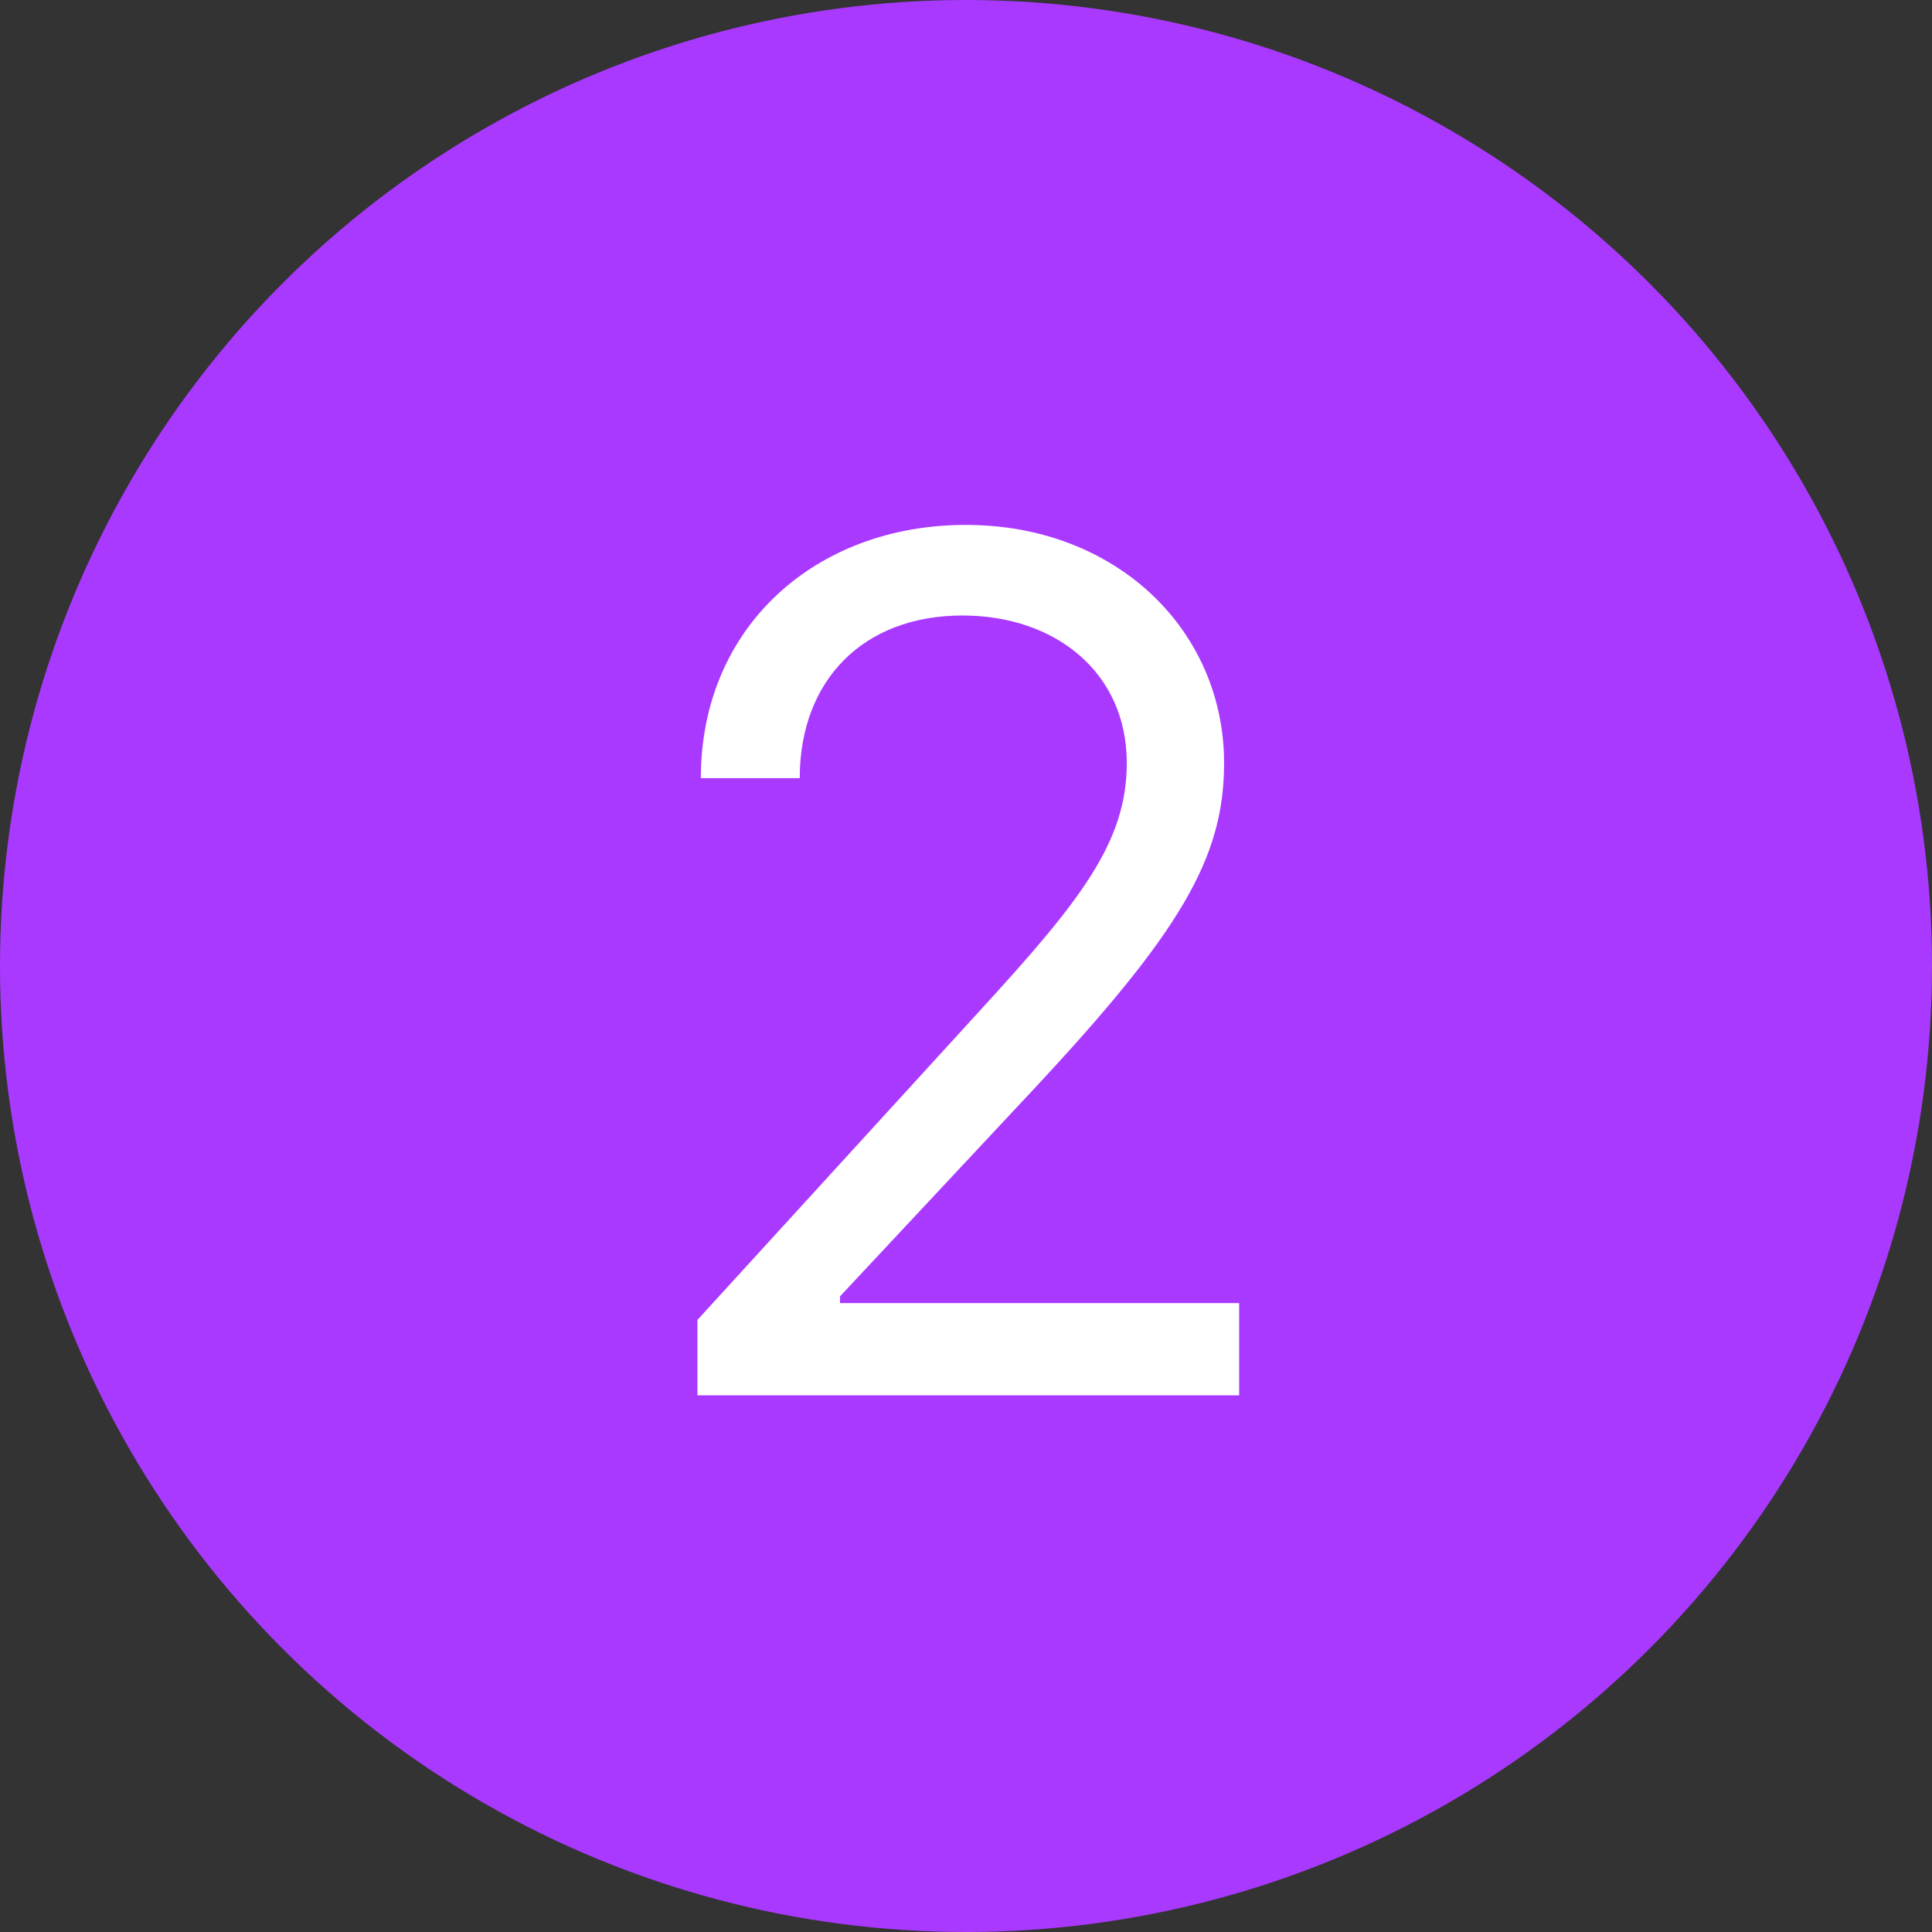 <?xml version="1.0" encoding="UTF-8"?> <svg xmlns="http://www.w3.org/2000/svg" width="36" height="36" viewBox="0 0 36 36" fill="none"><rect x="0" y="0" width="36" height="36" fill="#333333" stroke="none"/> <circle cx="18" cy="18" r="18" fill="#A939FF"></circle> <path d="M12.996 26H23.09V24.281H15.652V24.156L19.246 20.312C21.996 17.367 22.809 15.992 22.809 14.219C22.809 11.75 20.809 9.781 17.996 9.781C15.191 9.781 13.059 11.688 13.059 14.5H14.902C14.902 12.68 16.082 11.469 17.934 11.469C19.668 11.469 20.996 12.531 20.996 14.219C20.996 15.695 20.129 16.789 18.277 18.812L12.996 24.594V26Z" fill="white"></path> </svg> 